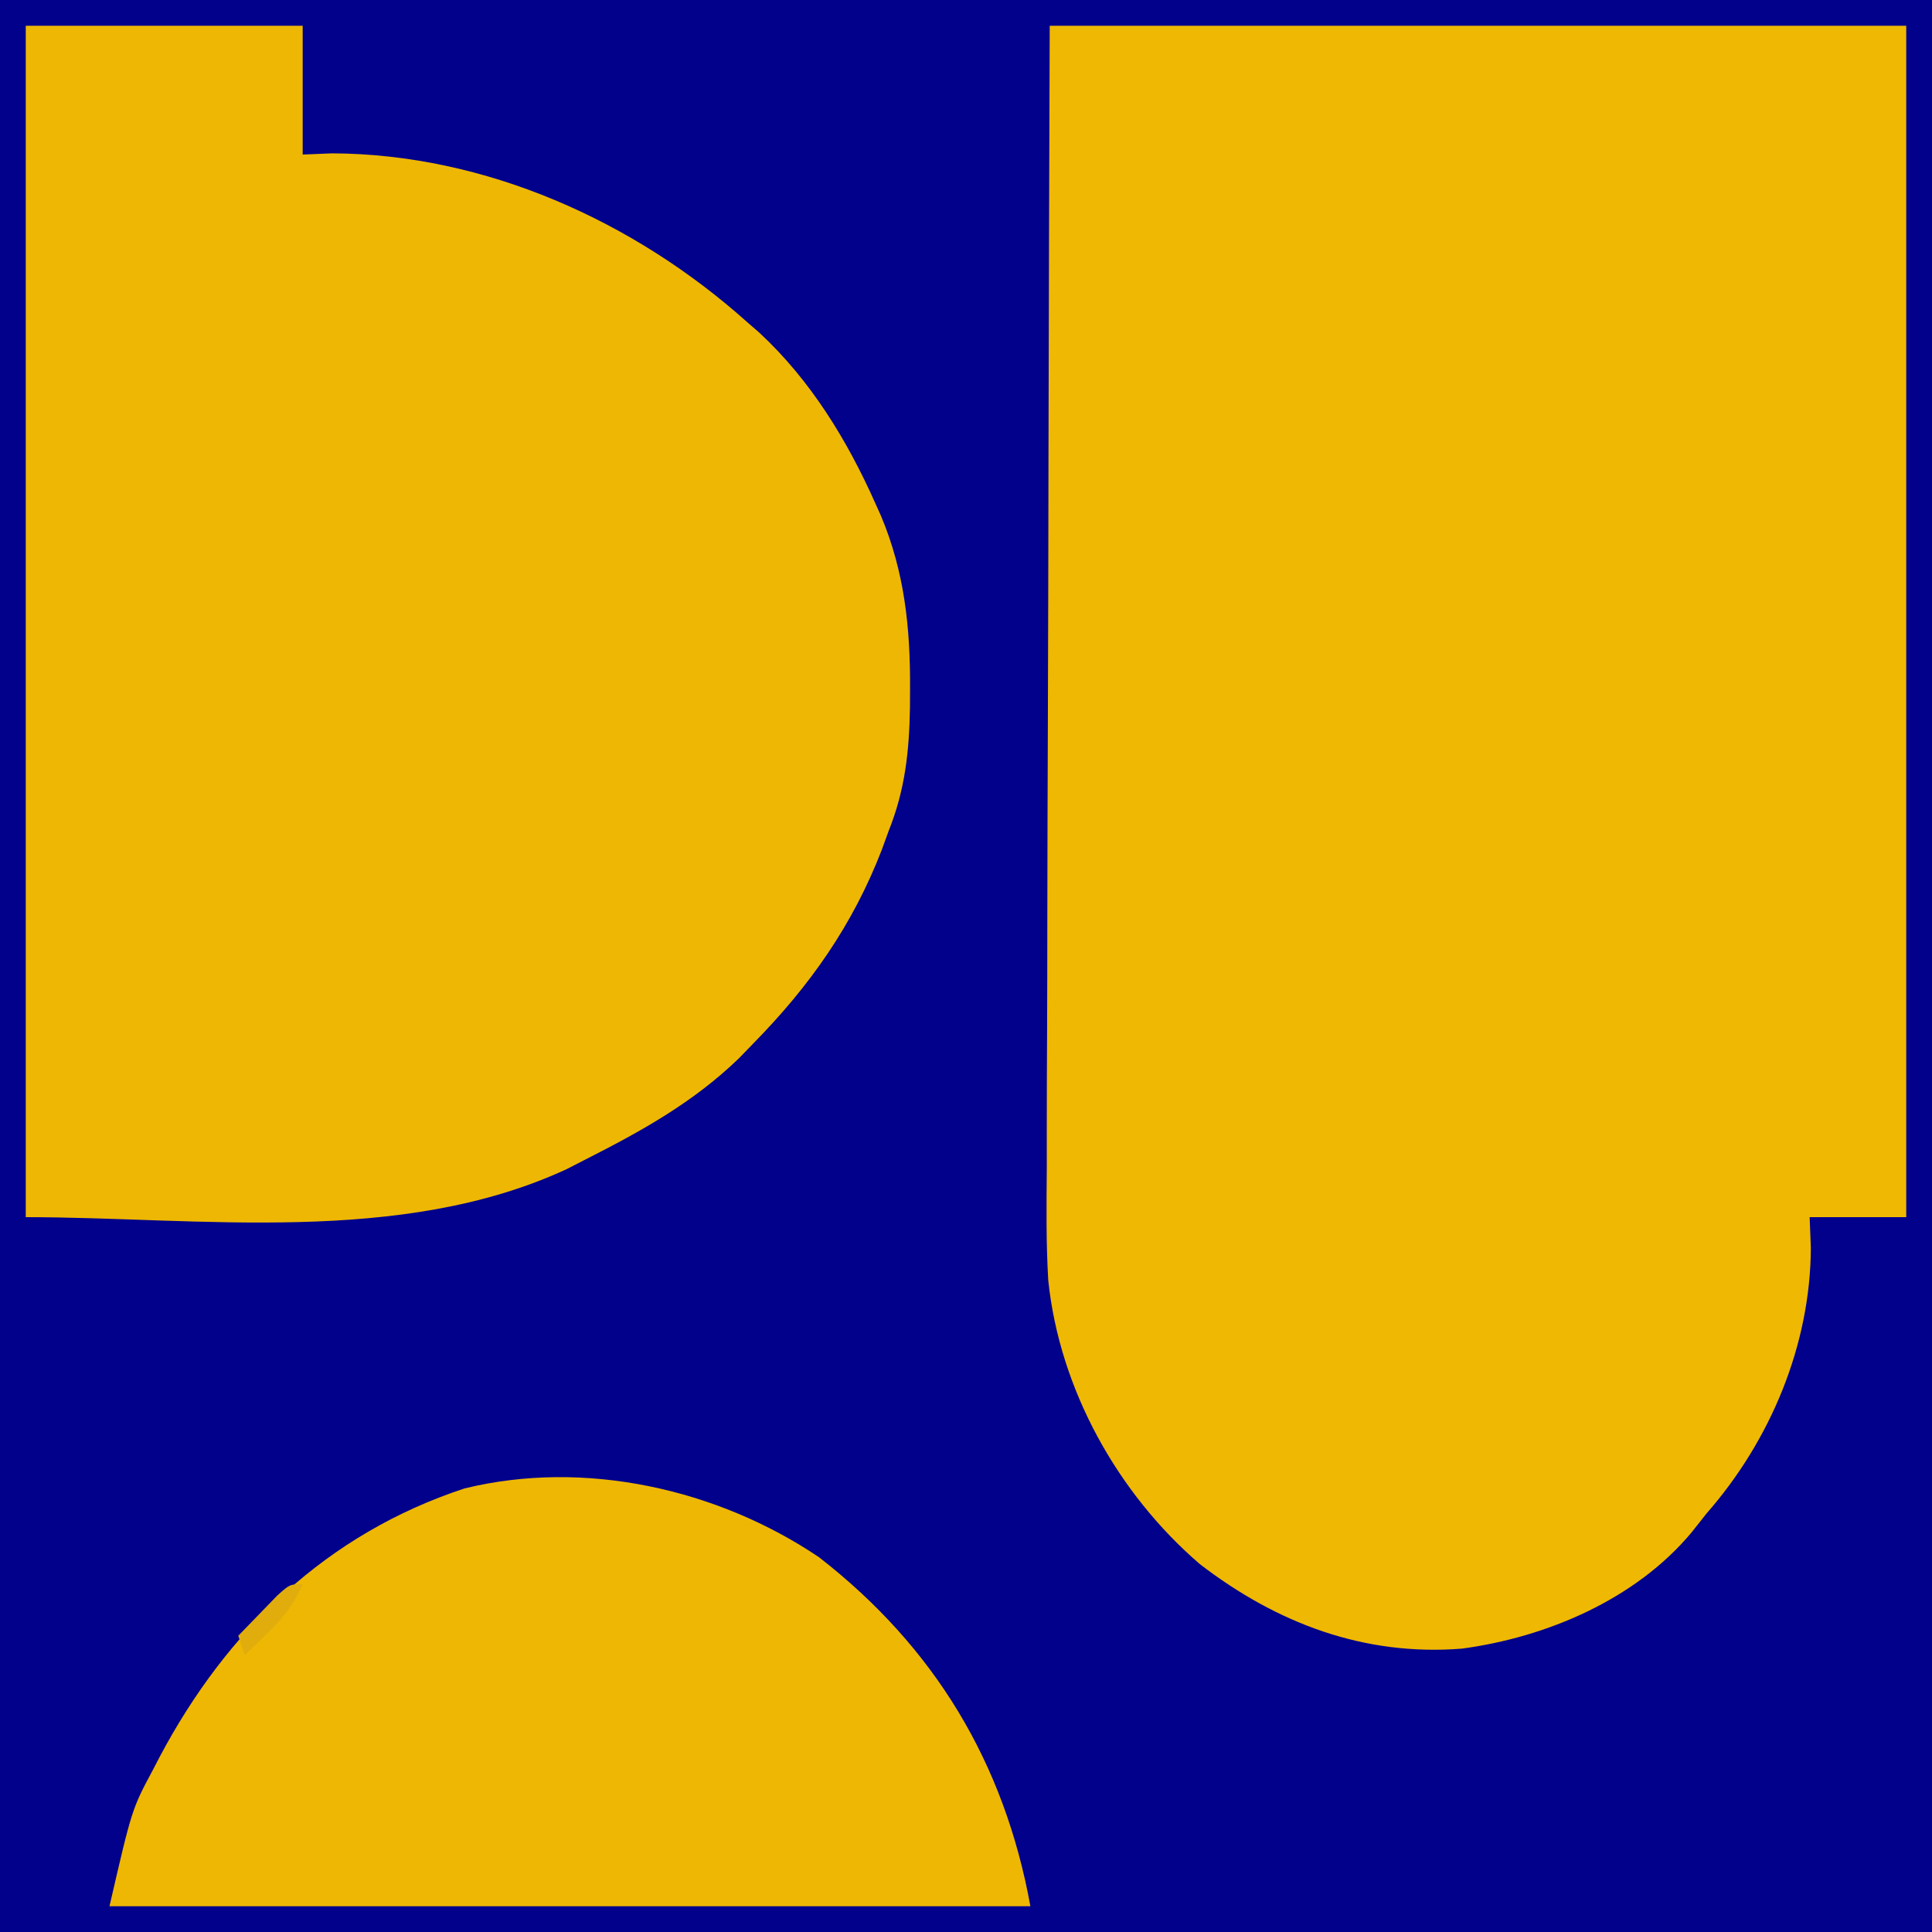 <?xml version="1.0" encoding="UTF-8"?>
<svg version="1.1" xmlns="http://www.w3.org/2000/svg" width="300" height="300">
<path d="M0 0 C99 0 198 0 300 0 C300 99 300 198 300 300 C201 300 102 300 0 300 C0 201 0 102 0 0 Z " fill="#02018B" transform="translate(0,0)"/>
<path d="M0 0 C43.89 0 87.78 0 133 0 C133 61.05 133 122.1 133 185 C128.05 185 123.1 185 118 185 C118.062 186.567 118.124 188.135 118.188 189.75 C118.13 204.88 111.901 219.709 102 231 C101.227 231.978 100.453 232.957 99.656 233.965 C90.979 244.361 77.162 250.233 64 252 C48.819 253.2 35.275 248.072 23.312 238.875 C10.557 227.905 1.53 211.723 -0.225 194.83 C-0.576 188.999 -0.502 183.165 -0.454 177.327 C-0.453 175.384 -0.454 173.441 -0.456 171.498 C-0.457 166.265 -0.434 161.033 -0.406 155.8 C-0.38 150.317 -0.378 144.833 -0.373 139.349 C-0.361 128.983 -0.328 118.617 -0.288 108.251 C-0.235 94.231 -0.213 80.21 -0.19 66.19 C-0.153 44.126 -0.073 22.063 0 0 Z " fill="#EFB803" transform="translate(163,4)"/>
<path d="M0 0 C14.19 0 28.38 0 43 0 C43 6.6 43 13.2 43 20 C44.506 19.938 46.011 19.876 47.562 19.812 C71.378 19.904 94.51 30.342 112 46 C112.633 46.55 113.266 47.101 113.918 47.668 C121.86 55.029 127.569 64.368 131.938 74.188 C132.22 74.816 132.502 75.444 132.793 76.092 C136.463 84.791 137.369 93.565 137.312 102.938 C137.305 104.39 137.305 104.39 137.298 105.873 C137.186 112.668 136.543 118.648 134 125 C133.648 125.967 133.296 126.934 132.934 127.93 C128.422 139.633 121.756 149.084 113 158 C112.263 158.762 111.525 159.524 110.766 160.309 C103.73 167.12 95.667 171.608 87 176 C86.013 176.507 85.025 177.013 84.008 177.535 C58.128 189.522 26.923 185 0 185 C0 123.95 0 62.9 0 0 Z " fill="#EEB703" transform="translate(4,4)"/>
<path d="M0 0 C17.916 13.921 28.766 31.89 32.82 54.191 C-14.37 54.191 -61.56 54.191 -110.18 54.191 C-106.699 39.107 -106.699 39.107 -103.43 33.004 C-102.904 31.992 -102.904 31.992 -102.367 30.96 C-91.963 11.355 -76.414 -3.662 -55.055 -10.684 C-36.403 -15.259 -15.726 -10.614 0 0 Z " fill="#EEB703" transform="translate(127.18,241.809)"/>
<path d="M0 0 C-1.408 3.215 -3.103 5.322 -5.625 7.75 C-6.572 8.67 -6.572 8.67 -7.539 9.609 C-8.021 10.068 -8.503 10.527 -9 11 C-9.33 10.01 -9.66 9.02 -10 8 C-8.715 6.661 -7.421 5.329 -6.125 4 C-5.046 2.886 -5.046 2.886 -3.945 1.75 C-2 0 -2 0 0 0 Z " fill="#E0AD0D" transform="translate(47,246)"/>
</svg>

